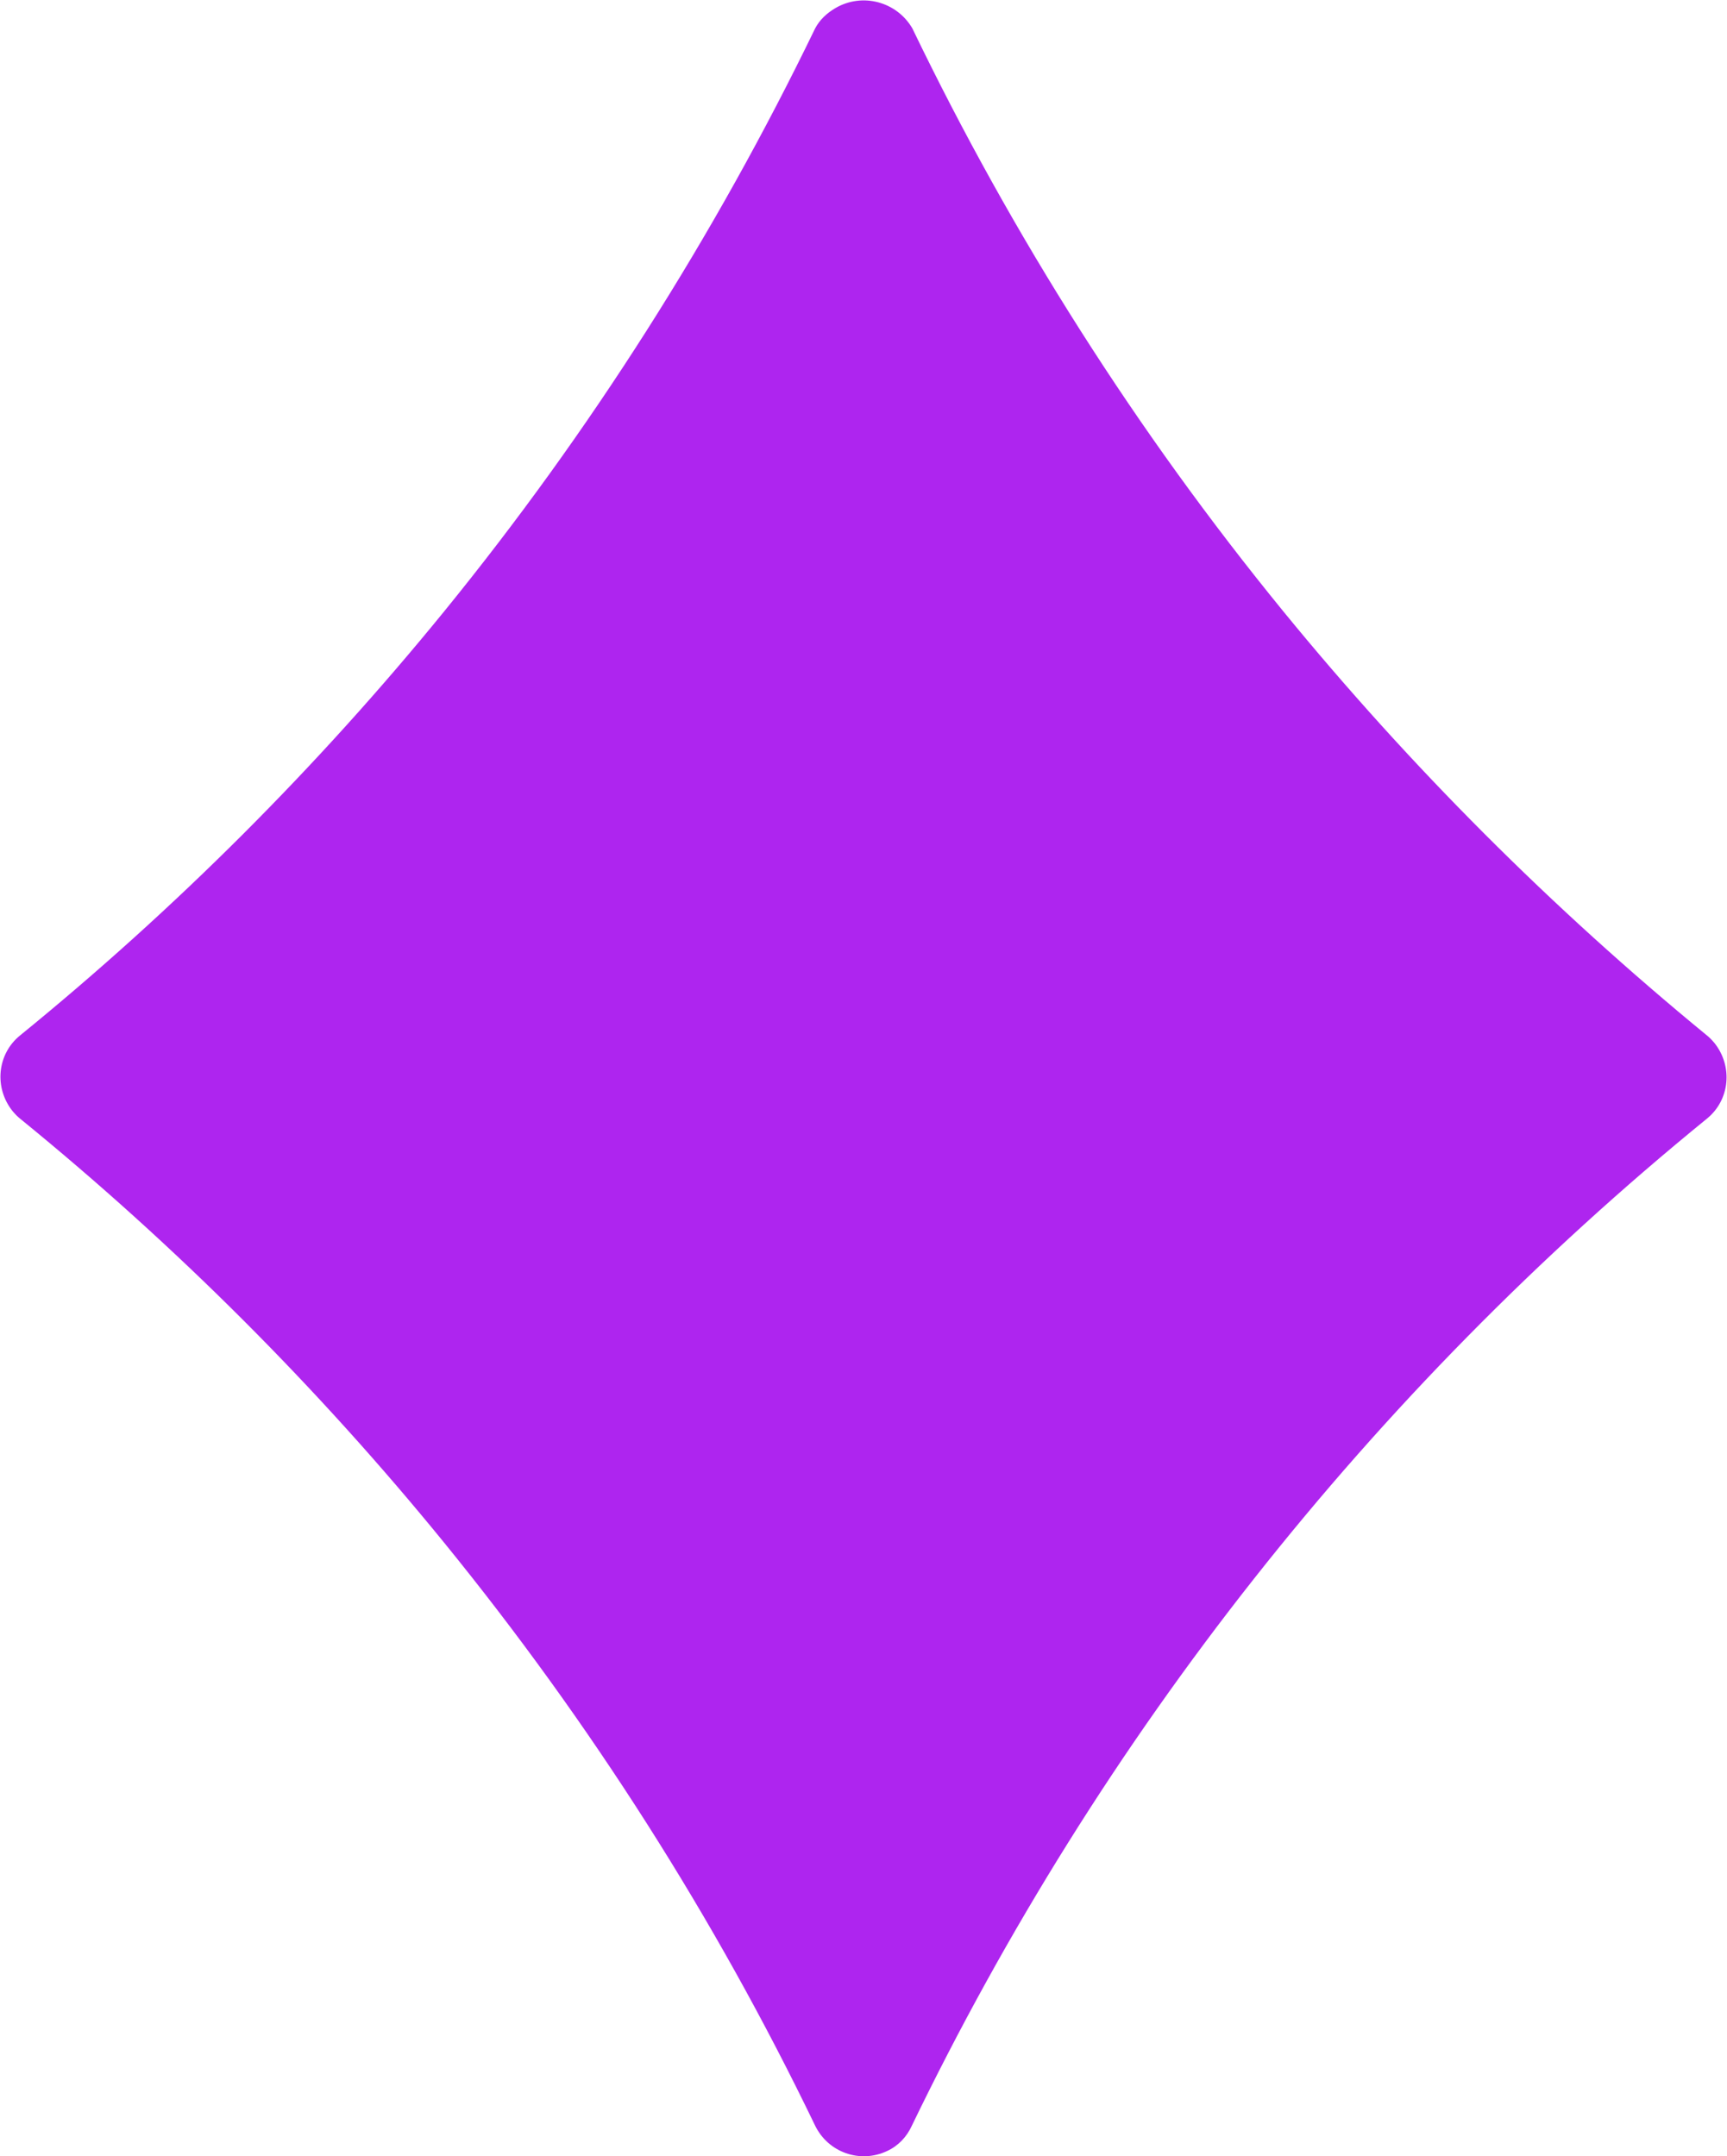 <?xml version="1.0" encoding="UTF-8"?>
<!-- Generator: Adobe Illustrator 28.4.1, SVG Export Plug-In . SVG Version: 6.00 Build 0)  -->
<svg xmlns="http://www.w3.org/2000/svg" xmlns:xlink="http://www.w3.org/1999/xlink" version="1.1" id="Layer_1" x="0px" y="0px" viewBox="0 0 341.3 426.1" style="enable-background:new 0 0 341.3 426.1;" xml:space="preserve">
<style type="text/css">
	.st0{fill:#AE25EF;}
</style>
<path class="st0" d="M253.6,120.8c-28.9-35.4-53.5-74.1-73.3-115.2c-3.1-5.3-9.9-7.1-15.2-4c-1.7,1-3.1,2.3-4,4  c-19.9,41.1-44.5,79.8-73.3,115.2c-25,30.7-53.1,58.8-83.8,83.8c-4.6,3.7-5.2,10.4-1.5,15c0.5,0.6,1,1.1,1.5,1.5  c30.7,25,58.8,53.1,83.8,83.8c28.8,35.4,53.5,74.1,73.3,115.2c2.6,5.3,8.9,7.5,14.2,5c2.2-1,3.9-2.8,4.9-5  c37.2-77,90.8-145,157.1-199c4.6-3.7,5.2-10.4,1.5-15c-0.5-0.6-1-1.1-1.5-1.5C306.7,179.5,278.6,151.4,253.6,120.8L253.6,120.8  L253.6,120.8z"></path>
</svg>
